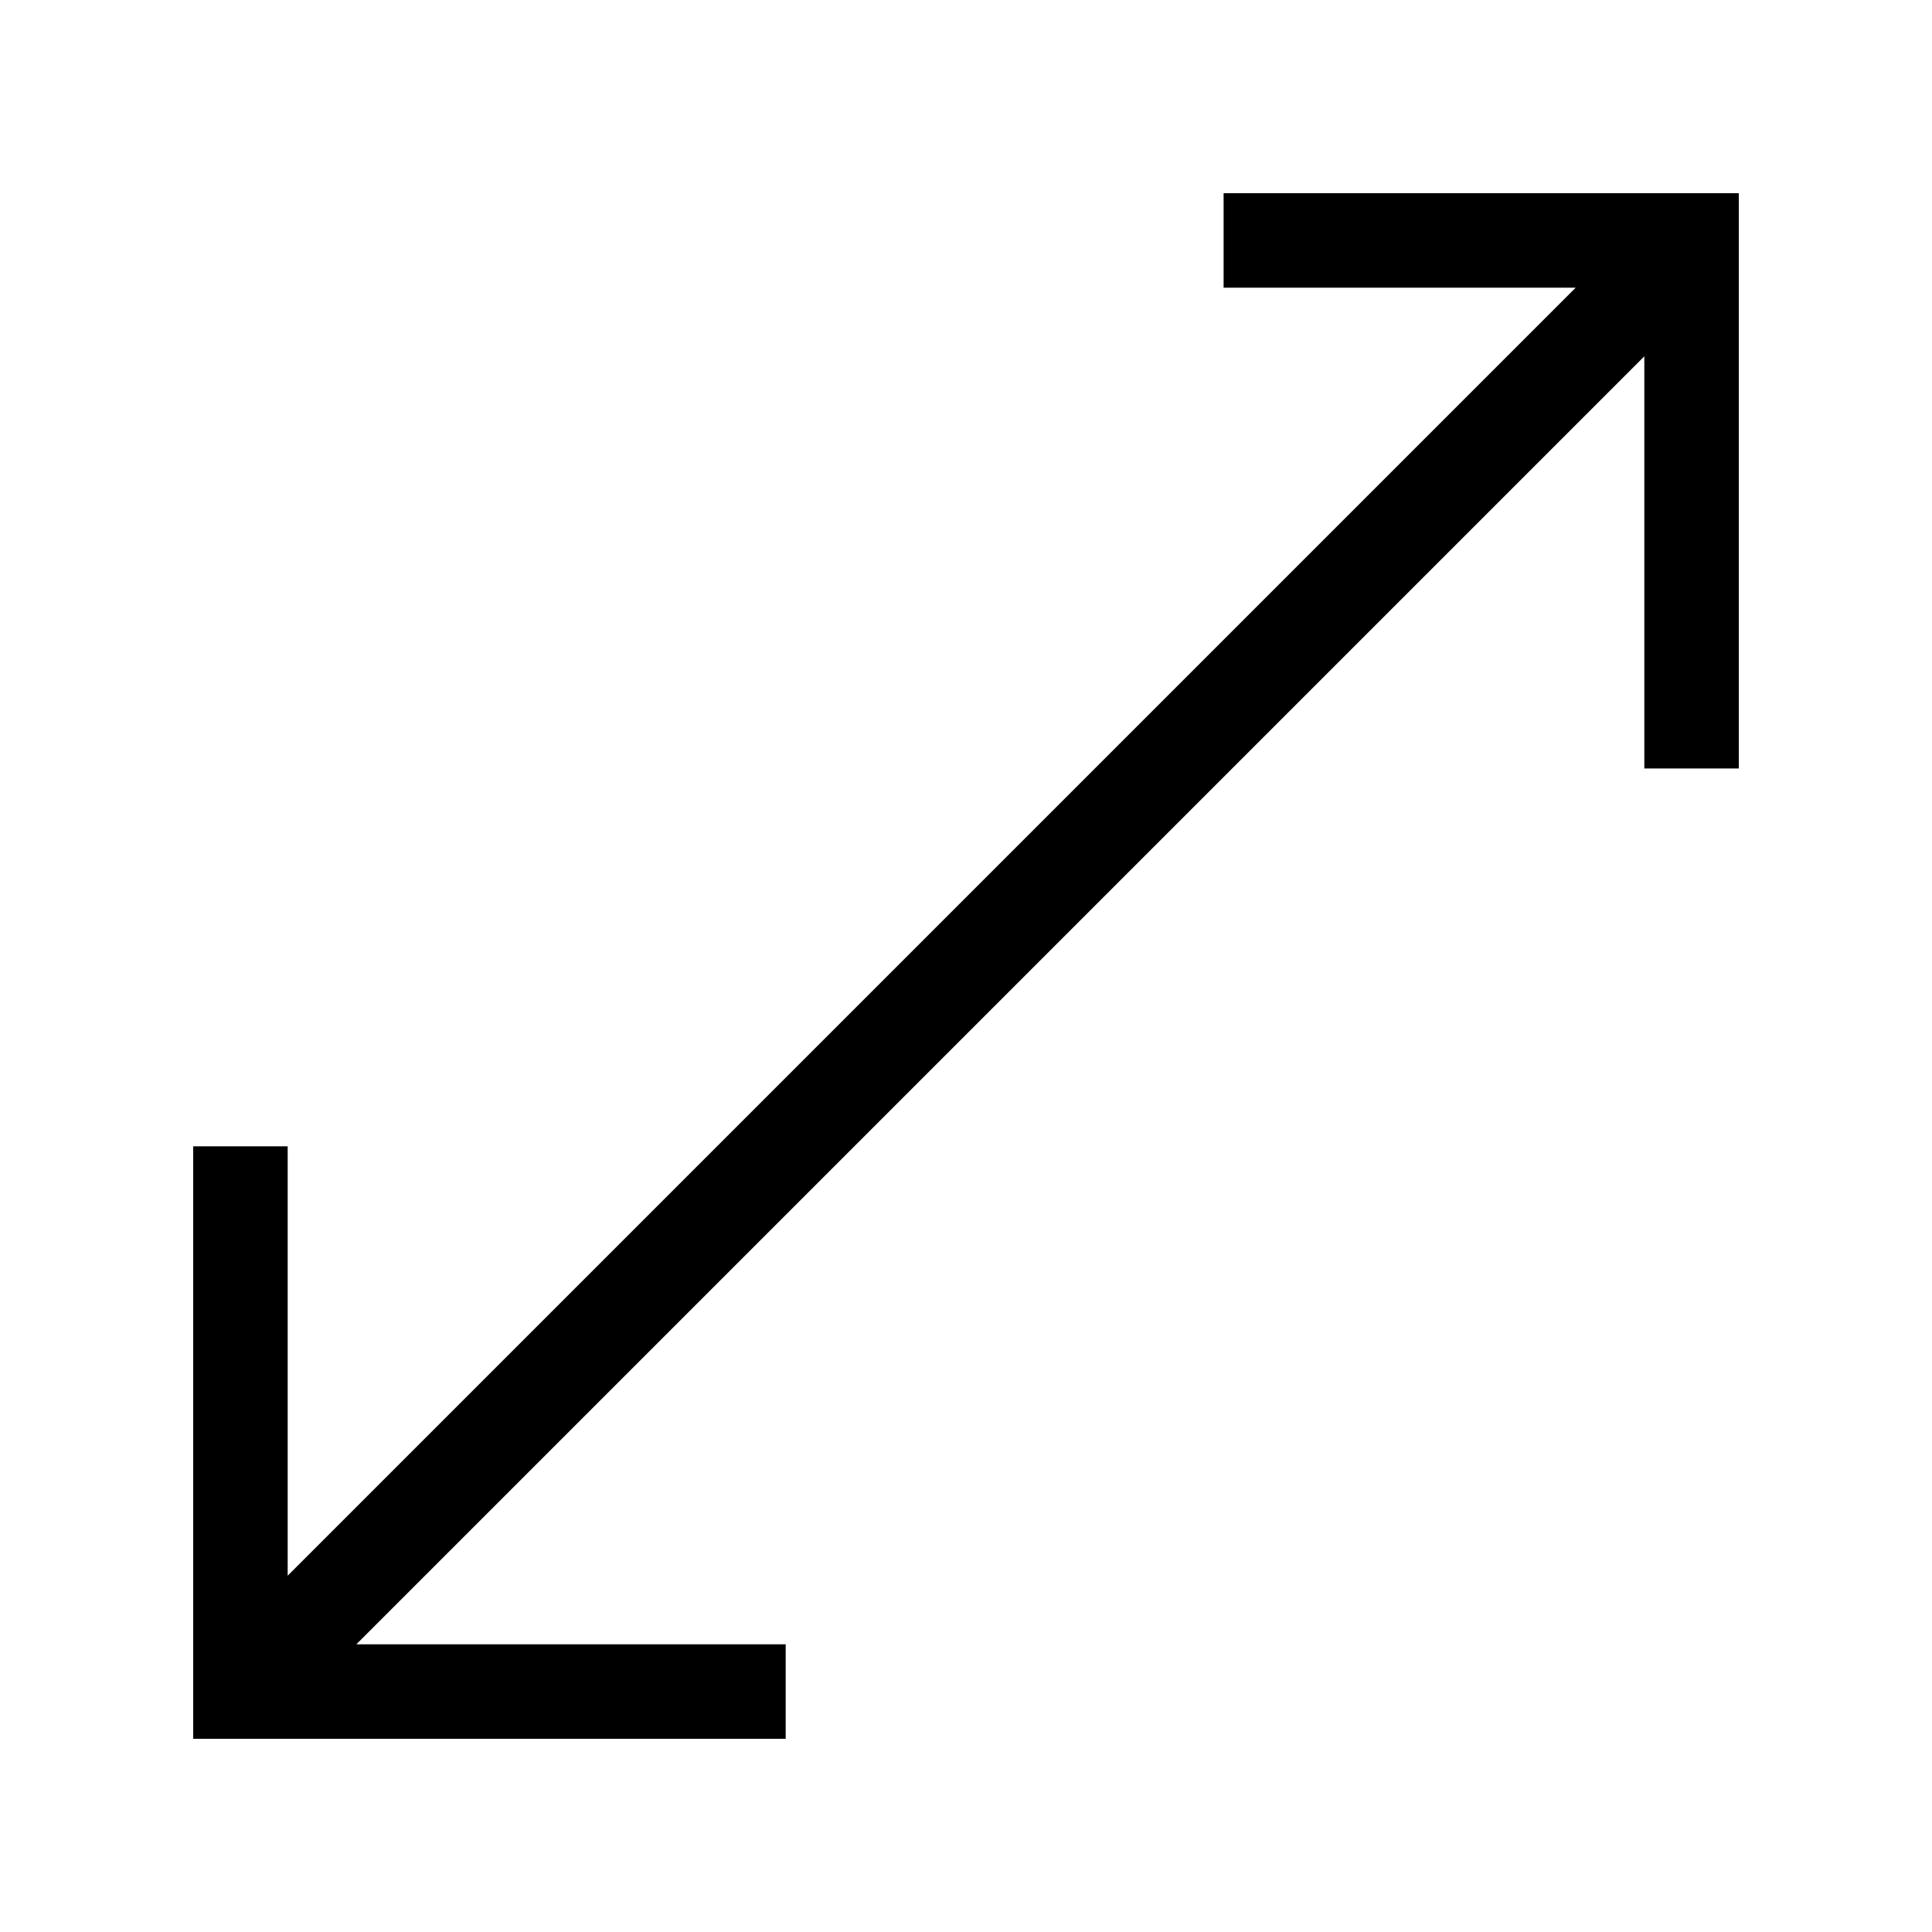 <?xml version="1.0" encoding="UTF-8"?>
<svg width="30px" height="30px" viewBox="0 0 30 30" version="1.1" xmlns="http://www.w3.org/2000/svg" xmlns:xlink="http://www.w3.org/1999/xlink">
    <title>TW Components/Icons/General/Light/screensize</title>
    <g id="TW-Components/Icons/General/Light/screensize" stroke="none" stroke-width="1" fill="none" fill-rule="evenodd">
        <polygon id="Color" fill="#000000" points="27 3 27 11.933 25.533 11.933 25.533 5.533 5.533 25.533 12.2 25.533 12.2 27 3 27 3 17.8 4.467 17.8 4.467 24.467 24.467 4.467 19 4.467 19 3"></polygon>
    </g>
</svg>